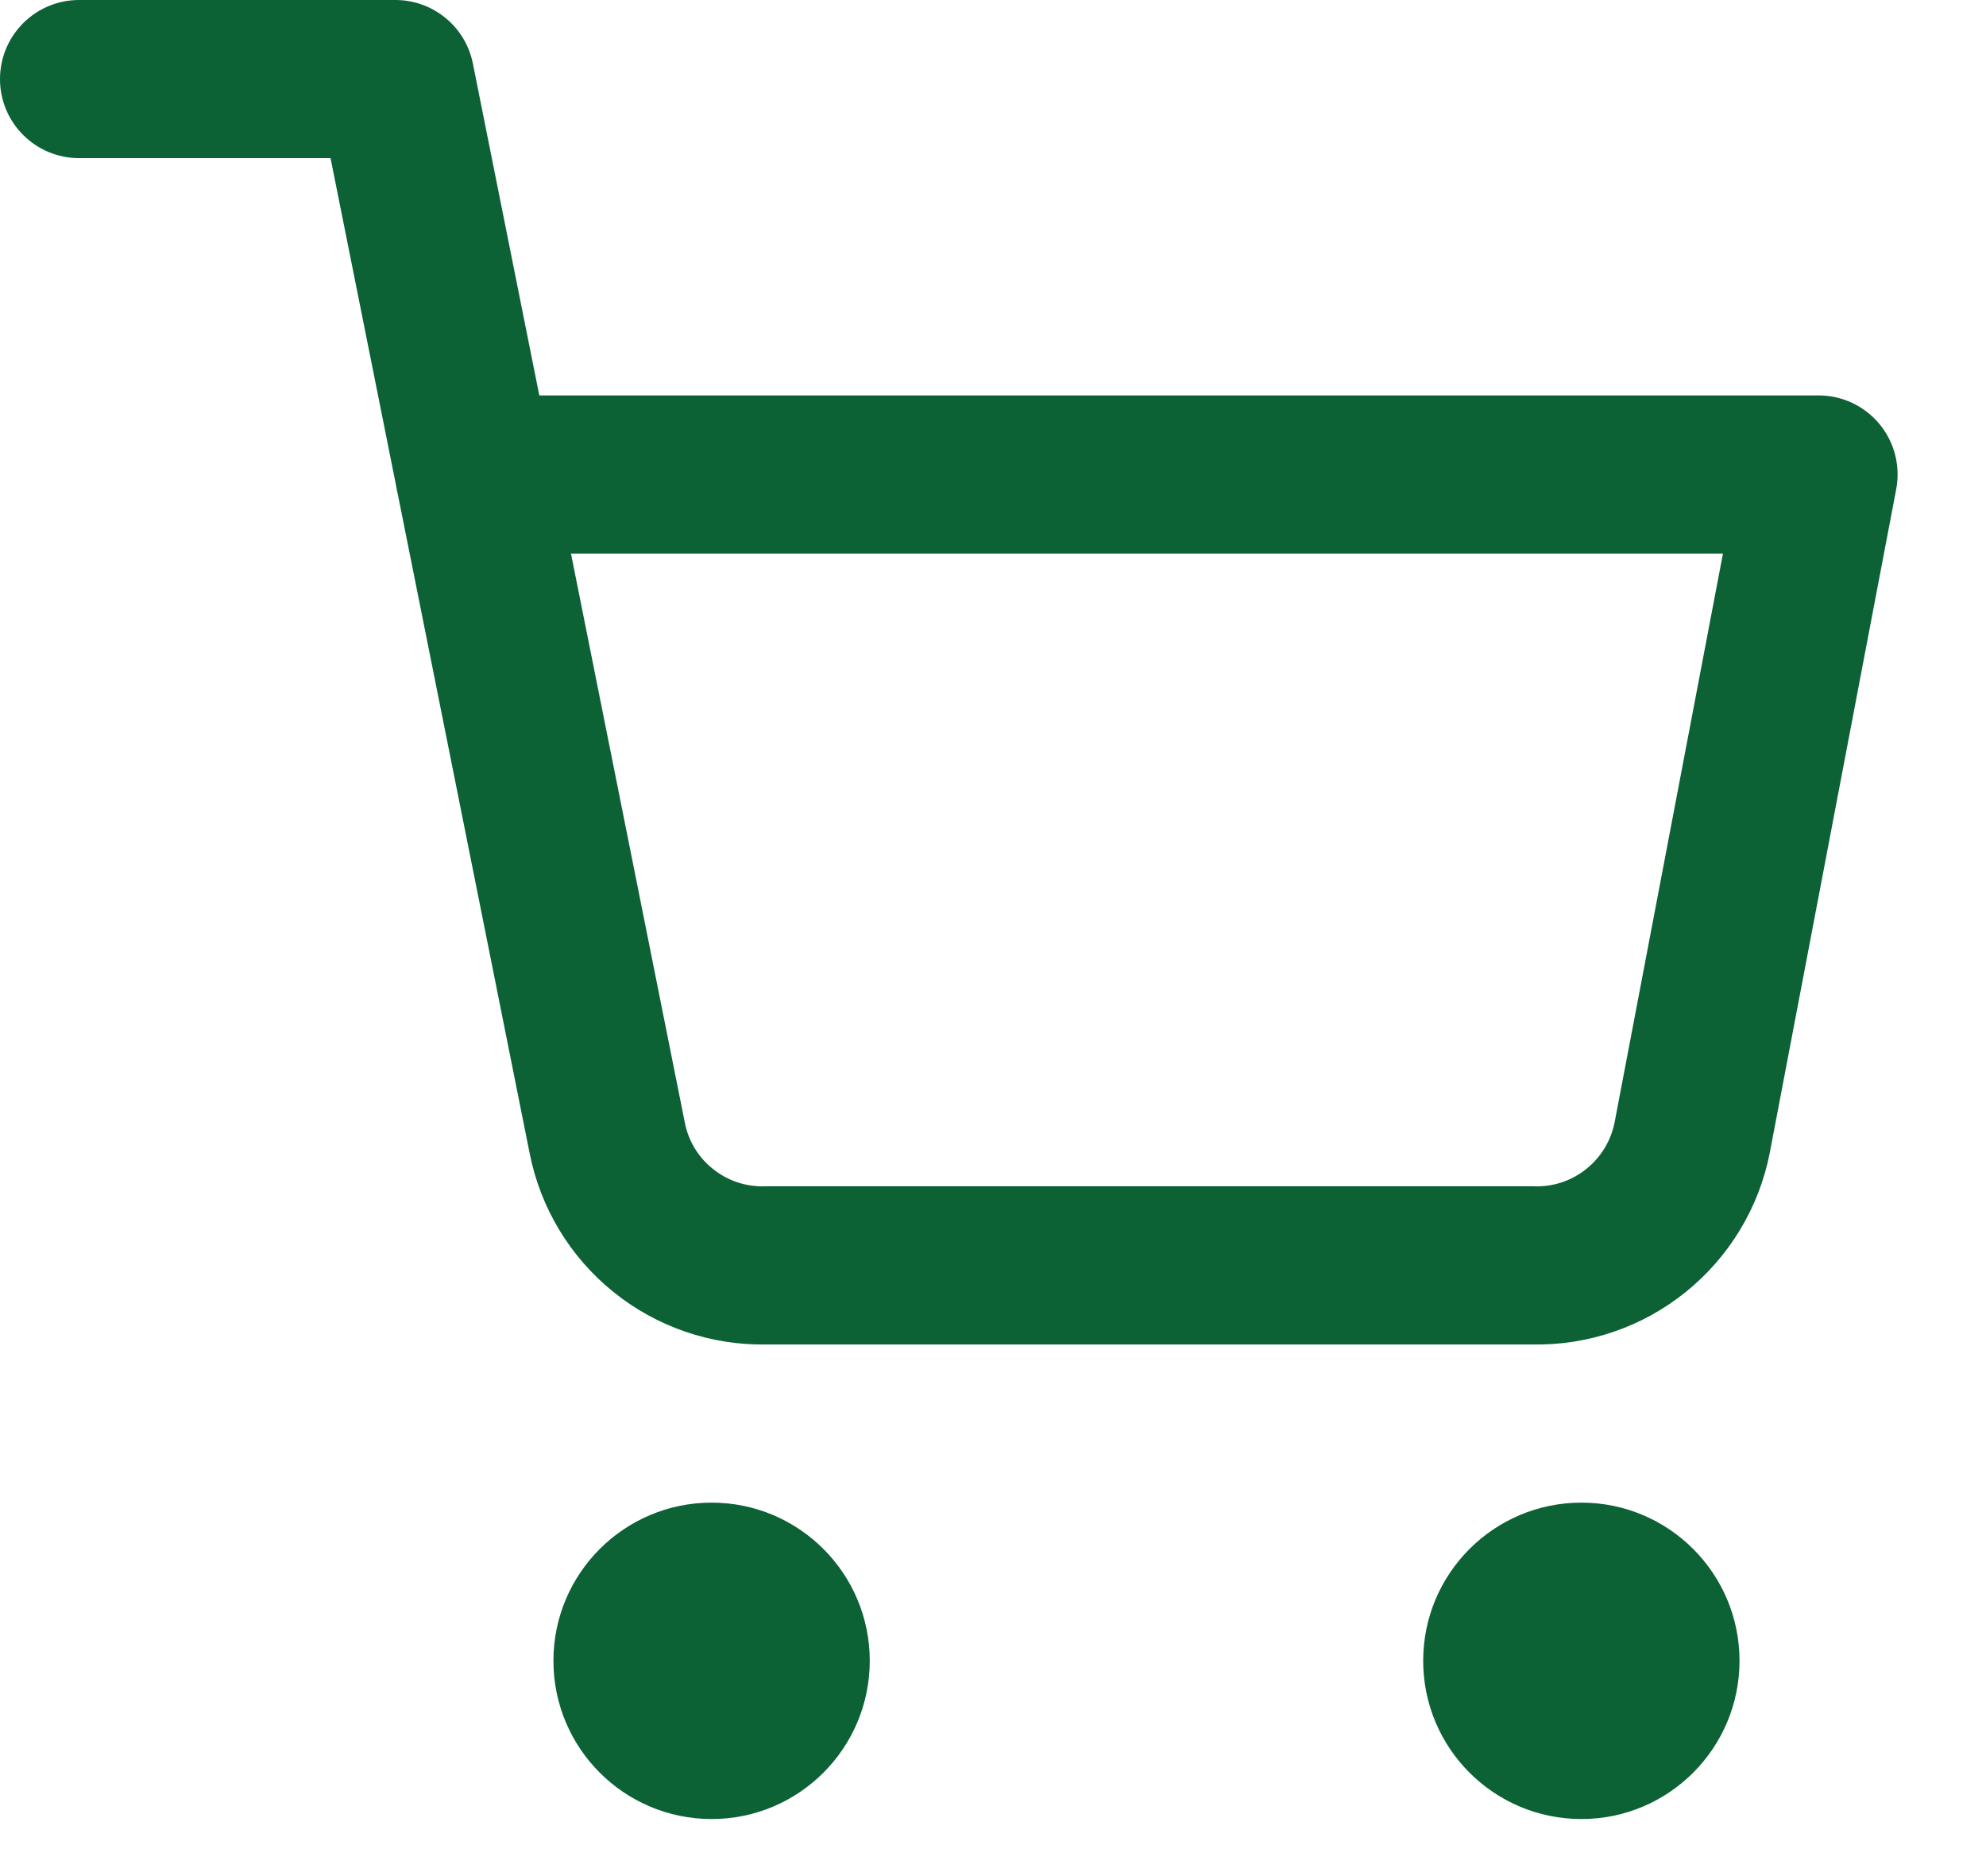 <svg width="18" height="17" viewBox="0 0 18 17" fill="none" xmlns="http://www.w3.org/2000/svg">
<path fill-rule="evenodd" clip-rule="evenodd" d="M0.717 0C0.321 0 0 0.321 0 0.717C0 1.112 0.321 1.433 0.717 1.433H2.996L3.592 4.411C3.595 4.431 3.599 4.451 3.604 4.471L4.801 10.453C4.899 10.947 5.168 11.392 5.561 11.708C5.952 12.023 6.441 12.191 6.943 12.183H13.896C14.398 12.191 14.887 12.023 15.278 11.708C15.671 11.391 15.941 10.947 16.039 10.452L17.186 4.434C17.226 4.224 17.171 4.008 17.035 3.843C16.898 3.678 16.696 3.583 16.483 3.583H4.888L4.286 0.576C4.219 0.241 3.925 0 3.583 0H0.717ZM6.207 10.173L5.175 5.016H15.616L14.633 10.175C14.599 10.339 14.51 10.486 14.379 10.591C14.248 10.697 14.085 10.753 13.916 10.75L13.903 10.749H6.937L6.923 10.75C6.755 10.753 6.591 10.697 6.46 10.591C6.329 10.486 6.239 10.338 6.207 10.173ZM5.016 15.049C5.016 14.258 5.658 13.616 6.45 13.616C7.241 13.616 7.883 14.258 7.883 15.049C7.883 15.841 7.241 16.483 6.45 16.483C5.658 16.483 5.016 15.841 5.016 15.049ZM12.899 15.049C12.899 14.258 13.541 13.616 14.333 13.616C15.124 13.616 15.766 14.258 15.766 15.049C15.766 15.841 15.124 16.483 14.333 16.483C13.541 16.483 12.899 15.841 12.899 15.049Z" fill="#0C6135"/>
</svg>
